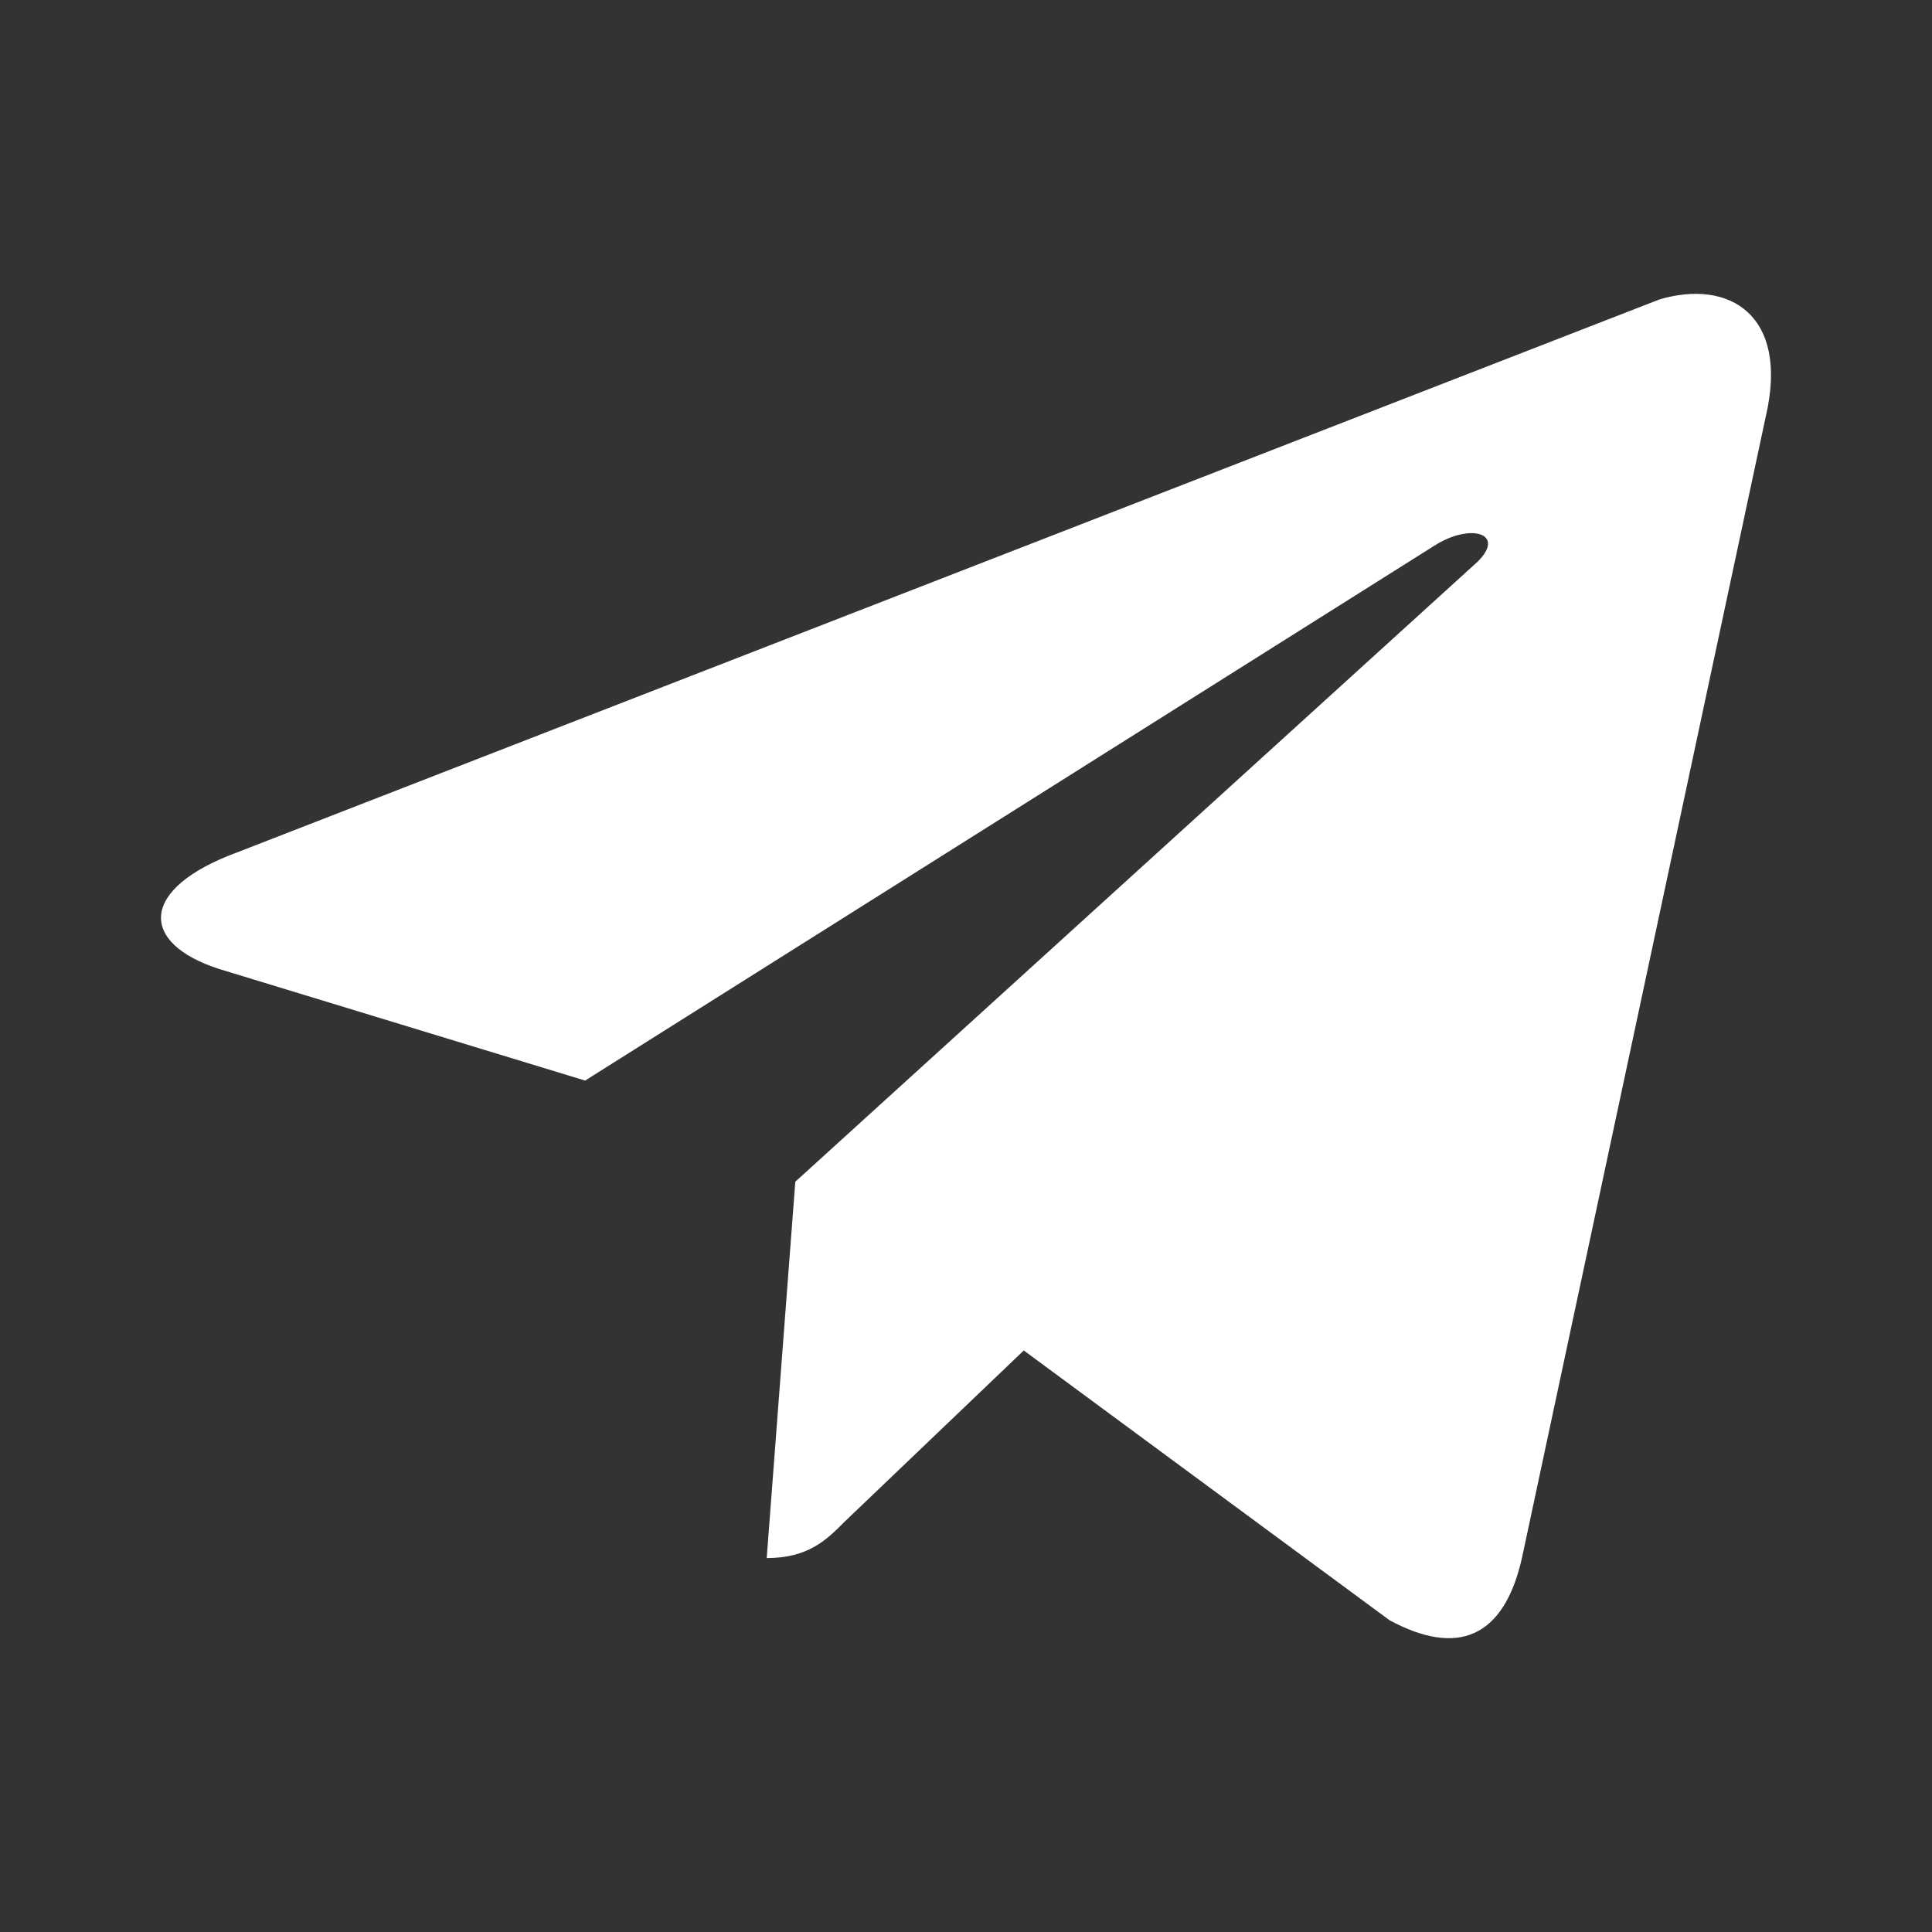 <svg xmlns="http://www.w3.org/2000/svg" width="20" height="20" viewBox="0 0 20 20" fill="none">
  <rect x="0" y="0" width="20" height="20" fill="#333333" stroke="none"/>
  <path d="M18.28 4.308L15.755 16.129C15.567 16.962 15.083 17.149 14.385 16.773L10.598 13.98L8.743 15.753C8.556 15.941 8.367 16.129 7.937 16.129L8.233 12.233L15.298 5.813C15.593 5.518 15.217 5.41 14.842 5.653L6.057 11.186L2.269 10.031C1.437 9.763 1.437 9.198 2.457 8.823L17.178 3.1C17.903 2.885 18.522 3.262 18.28 4.308Z" fill="white"/>
</svg>